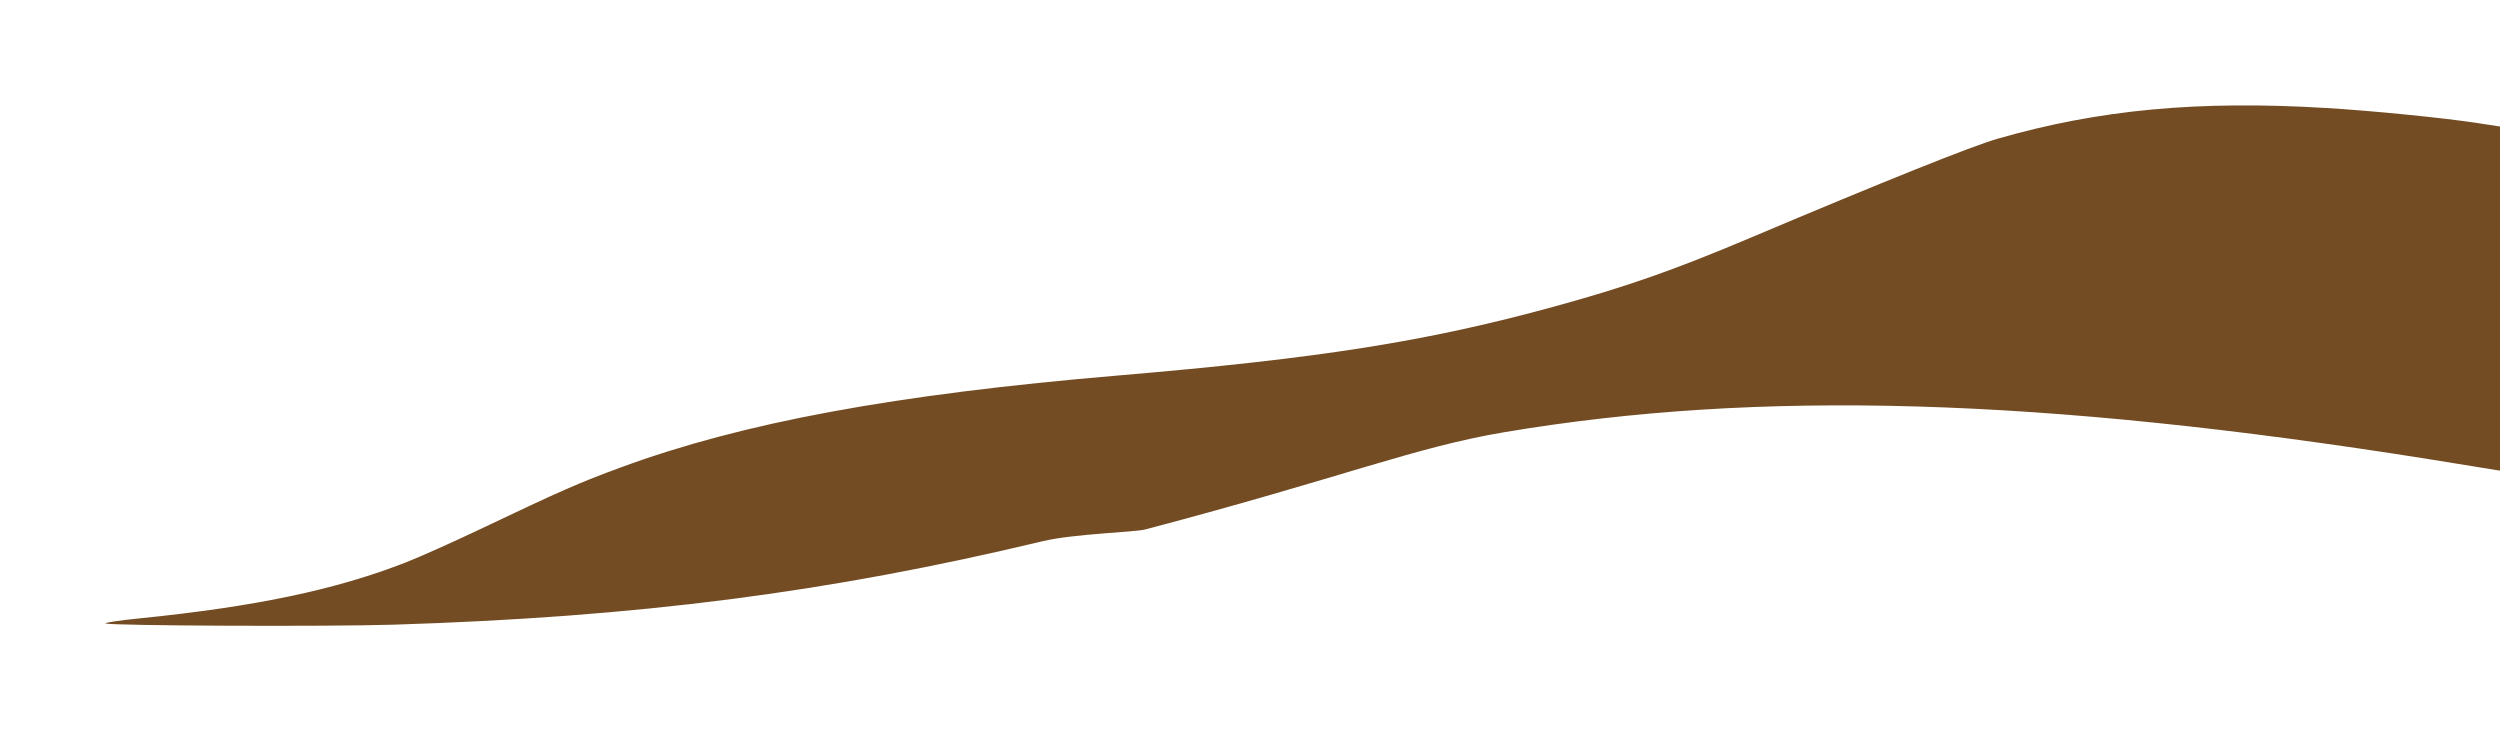 <?xml version="1.0" encoding="UTF-8"?> <svg xmlns="http://www.w3.org/2000/svg" width="759" height="222" fill="none"><g filter="url(#a)"><path fill="#744C23" fill-rule="evenodd" d="M42.656 200.703c35.012-3.541 59.203-8.63 80.509-16.936 4.143-1.615 14.248-6.13 22.455-10.033 25.071-11.924 30.16-14.158 42.973-18.868 37.054-13.623 83.011-22.11 150.889-27.867 61.211-5.191 93.679-10.316 132.15-20.859 22.118-6.061 36.558-11.119 59.796-20.944 40.445-17.1 67.129-27.796 74.982-30.059 30.801-8.873 60.982-11.697 99.885-9.346 14.3.865 35.523 2.983 46.079 4.6l6.877 1.054v52.09c0 28.649 1.077 52.482.648 52.482-.426 0-11.404-1.855-22.653-3.643-117.506-18.678-203.173-21.172-280.488-8.164-27.444 4.616-48.24 13.48-109.015 29.524-3.289.868-21.596 1.283-31.319 3.609-65.138 15.585-122.789 22.993-196.991 25.313-19.946.623-85.641.341-87.39-.375-.544-.222 4.233-.932 10.613-1.578" clip-rule="evenodd"></path></g><defs><filter id="a" width="790.4" height="220.4" x=".8" y=".8" color-interpolation-filters="sRGB" filterUnits="userSpaceOnUse"><feFlood flood-opacity="0" result="BackgroundImageFix"></feFlood><feColorMatrix in="SourceAlpha" result="hardAlpha" values="0 0 0 0 0 0 0 0 0 0 0 0 0 0 0 0 0 0 127 0"></feColorMatrix><feOffset dy="-13"></feOffset><feGaussianBlur stdDeviation="15.6"></feGaussianBlur><feComposite in2="hardAlpha" operator="out"></feComposite><feColorMatrix values="0 0 0 0 0 0 0 0 0 0 0 0 0 0 0 0 0 0 0.47 0"></feColorMatrix><feBlend in2="BackgroundImageFix" result="effect1_dropShadow_836_1276"></feBlend><feBlend in="SourceGraphic" in2="effect1_dropShadow_836_1276" result="shape"></feBlend></filter></defs></svg> 